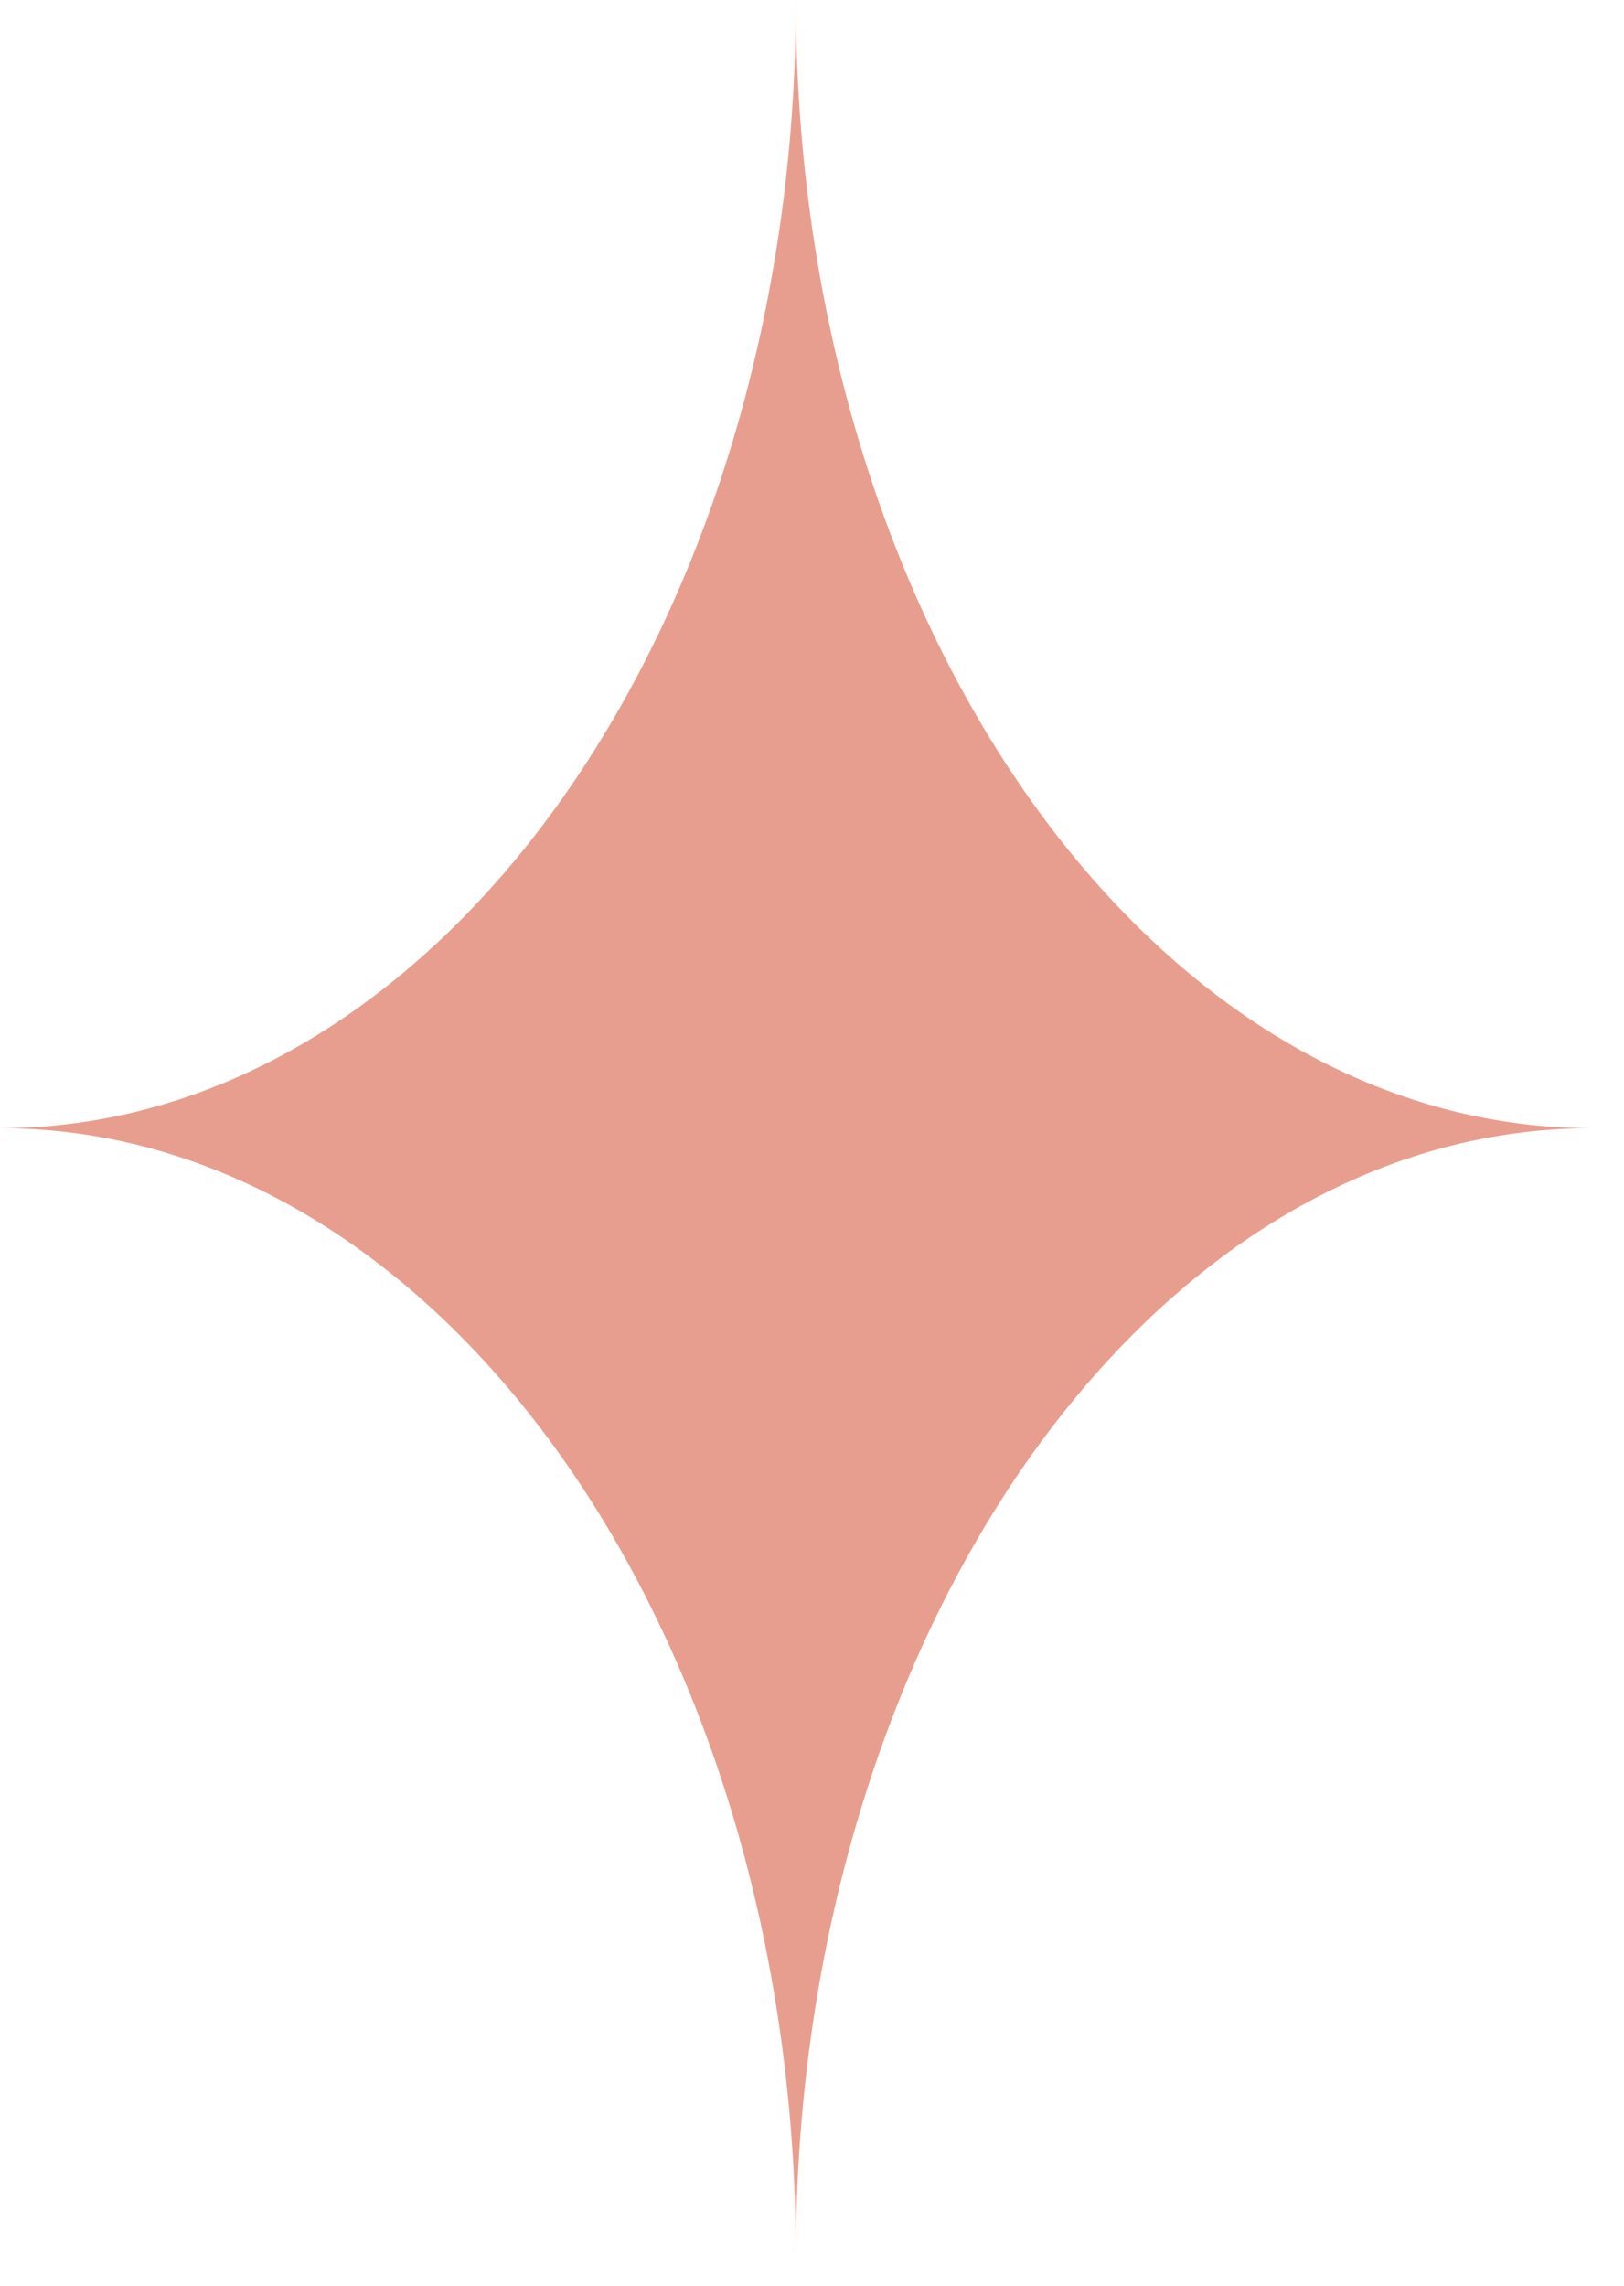 <svg width="27" height="38" viewBox="0 0 27 38" fill="none" xmlns="http://www.w3.org/2000/svg">
<path d="M0 18.756C7.308 18.756 13.232 10.359 13.232 0C13.232 10.359 19.156 18.756 26.463 18.756C19.156 18.756 13.232 27.154 13.232 37.513C13.232 27.154 7.308 18.756 0 18.756Z" fill="#E89E8E"/>
</svg>

